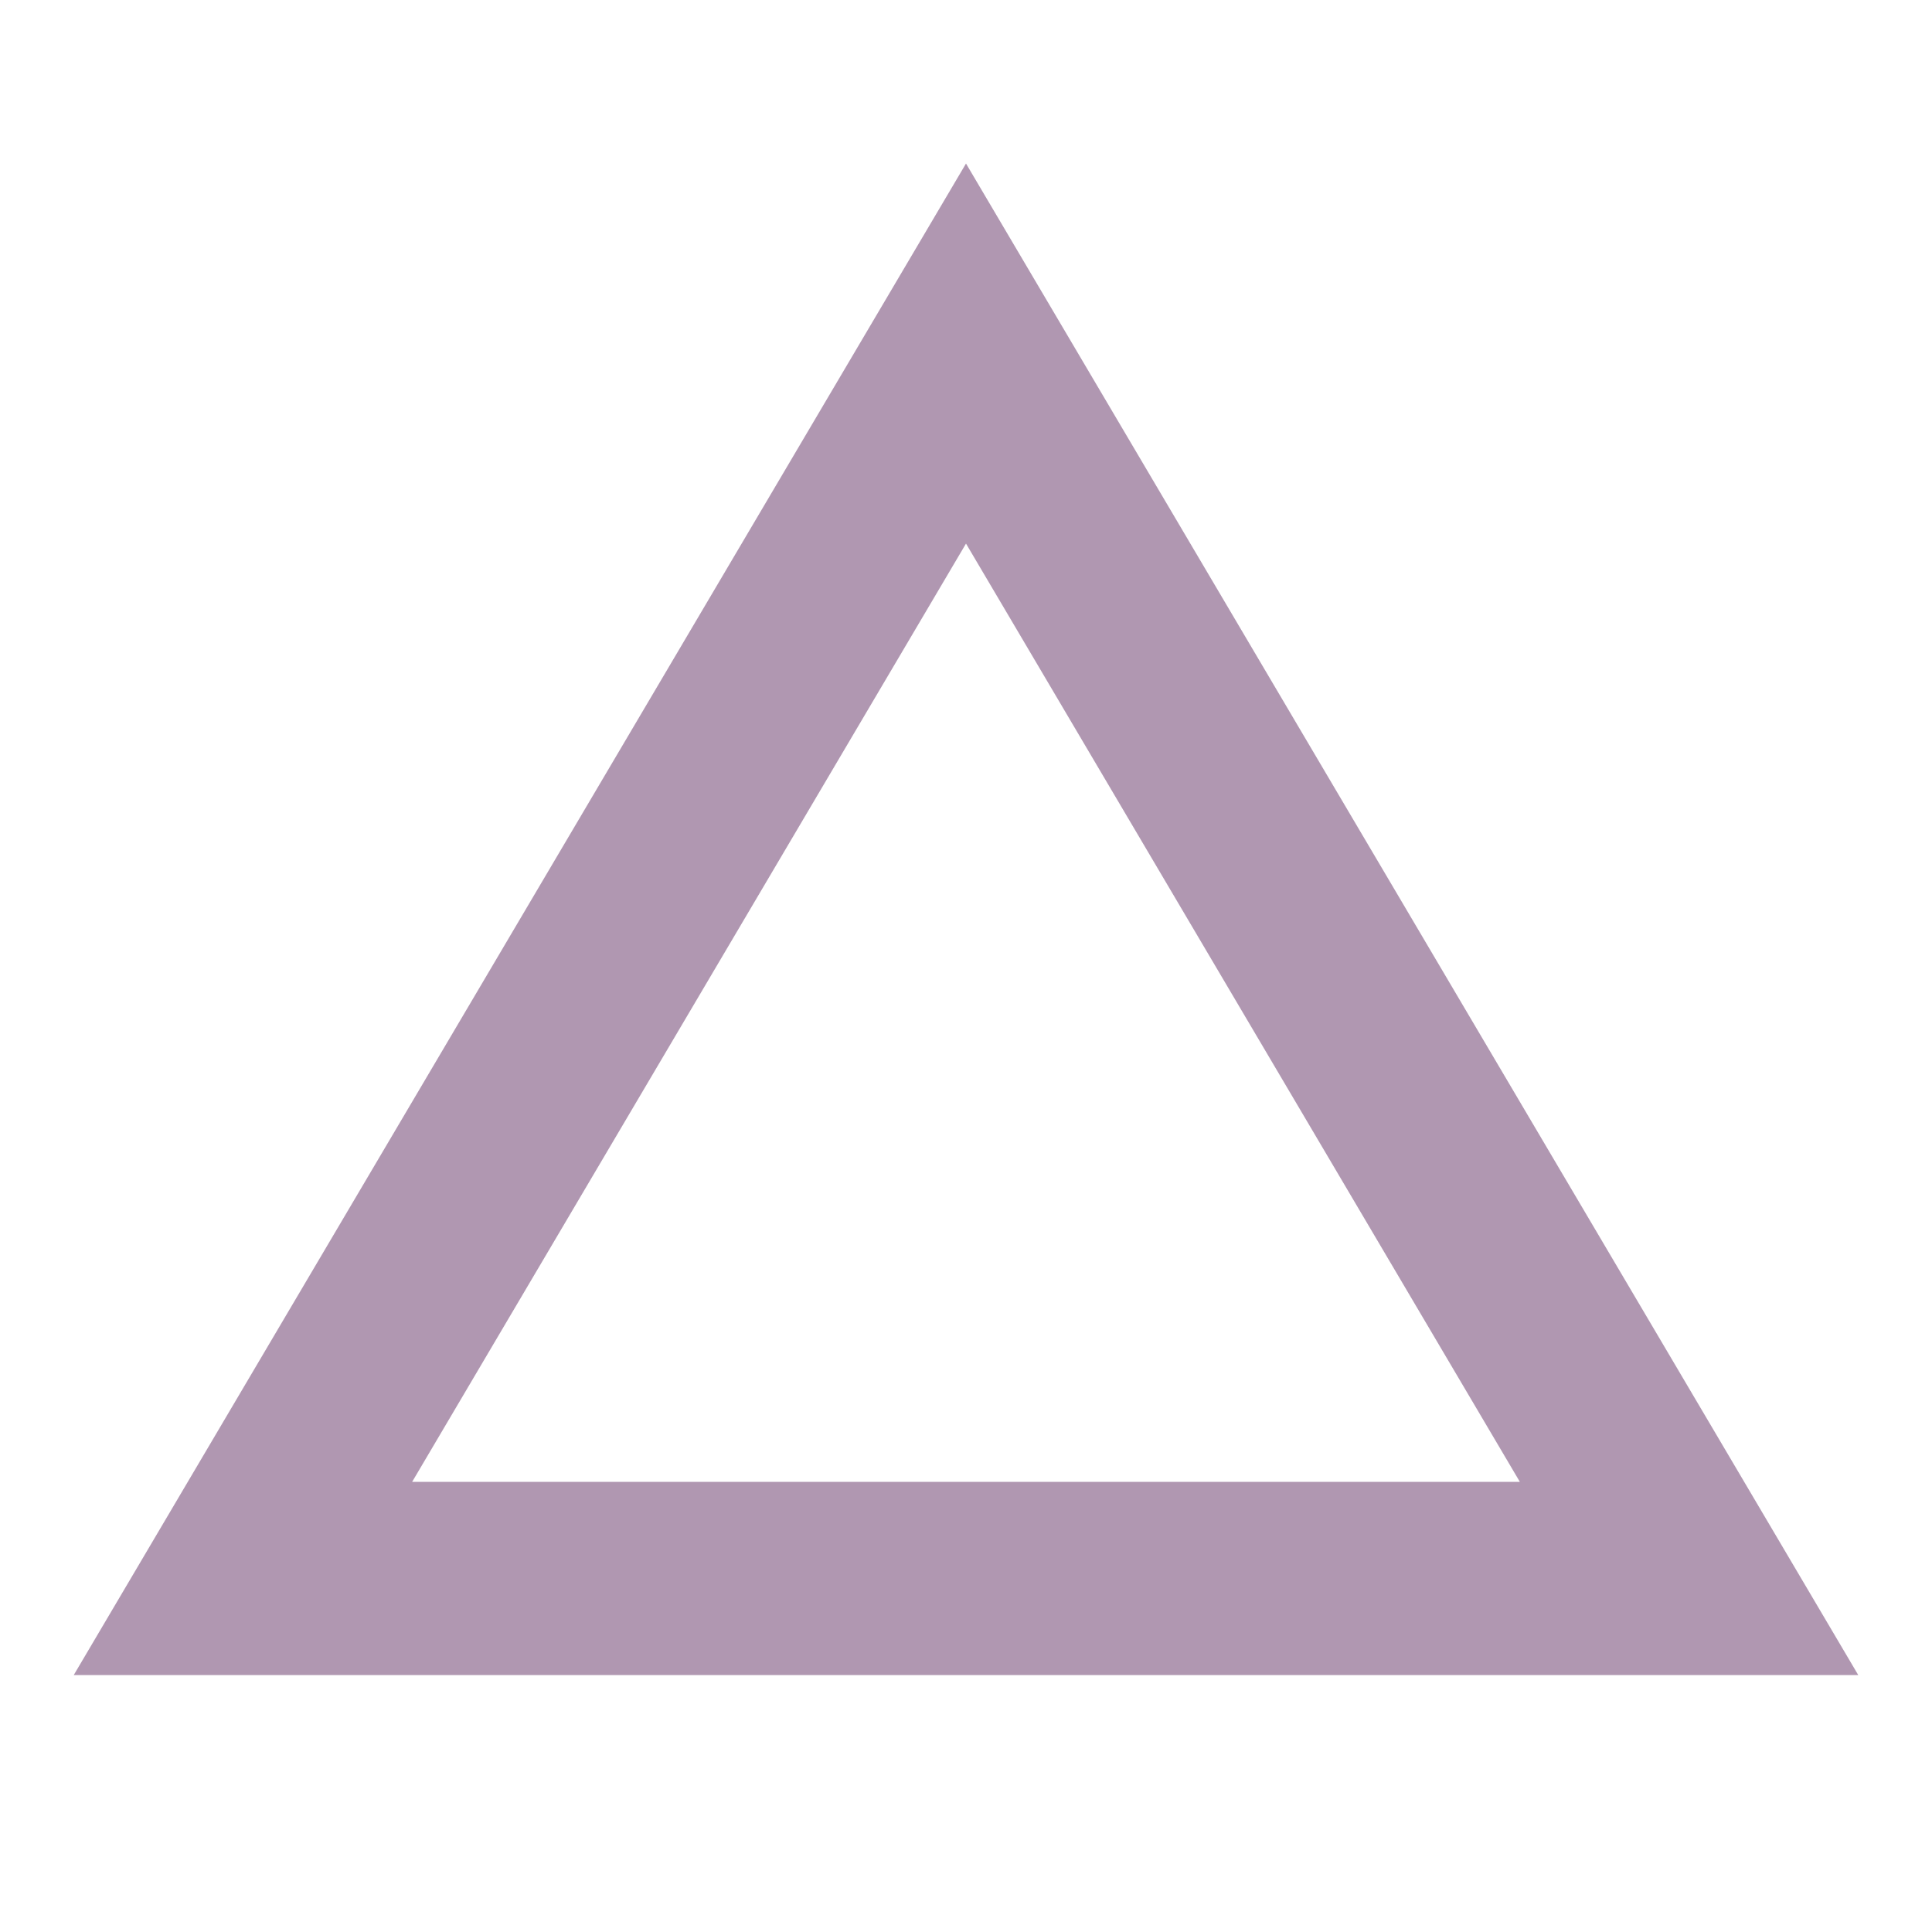 <?xml version="1.0" encoding="UTF-8"?>
<svg id="_レイヤー_2" data-name="レイヤー 2" xmlns="http://www.w3.org/2000/svg" viewBox="0 0 40 40">
  <defs>
    <style>
      .cls-1, .cls-2 {
        fill: none;
      }

      .cls-2 {
        stroke: #b097b1;
        stroke-miterlimit: 10;
        stroke-width: 4px;
      }
    </style>
  </defs>
  <g id="content">
    <rect class="cls-1" width="40" height="40"/>
    <polygon class="cls-2" points="34.97 32.68 5.03 32.68 20 7.32 34.97 32.68"/>
  </g>
</svg>